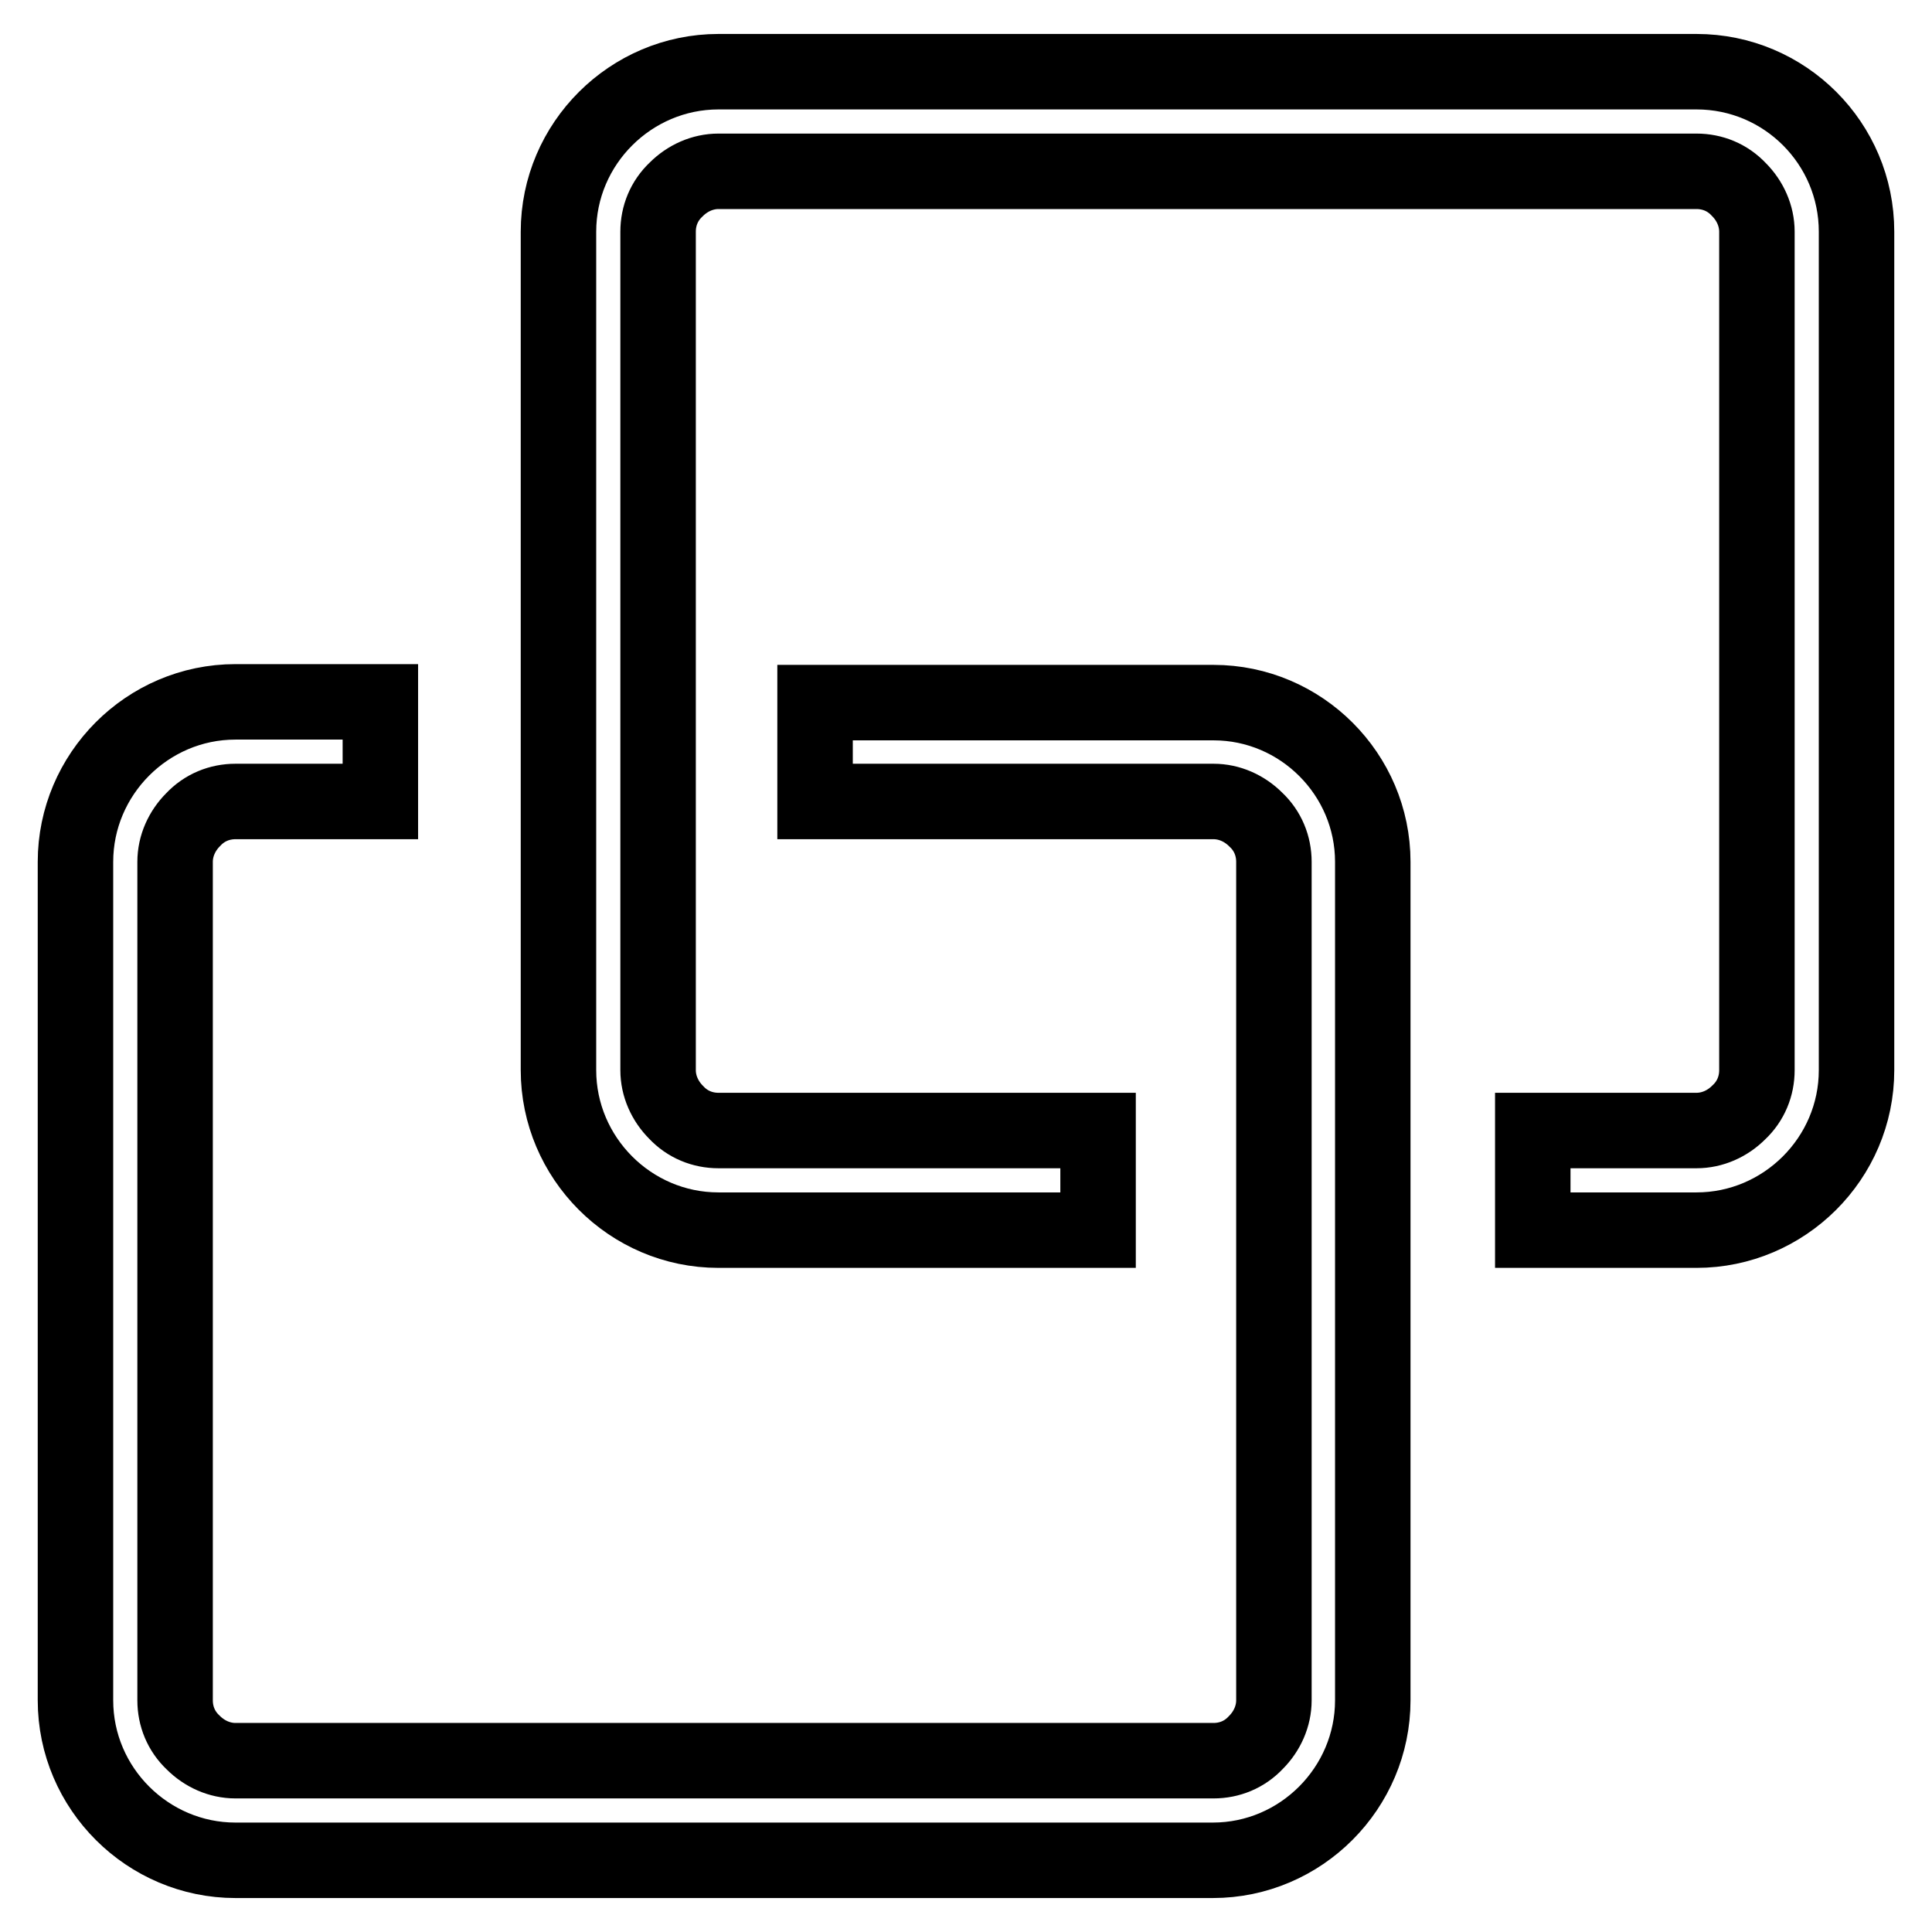 <?xml version="1.0" encoding="utf-8"?>
<!-- Svg Vector Icons : http://www.onlinewebfonts.com/icon -->
<!DOCTYPE svg PUBLIC "-//W3C//DTD SVG 1.1//EN" "http://www.w3.org/Graphics/SVG/1.1/DTD/svg11.dtd">
<svg version="1.1" xmlns="http://www.w3.org/2000/svg" xmlns:xlink="http://www.w3.org/1999/xlink" x="0px" y="0px" viewBox="0 0 256 256" enable-background="new 0 0 256 256" xml:space="preserve">
<g> <path stroke-width="10" fill-opacity="0" stroke="#000000"  d="M181.9,114.2v111.1c0,11.6-9.5,21.2-21.2,21.2H31.2c-11.6,0-21.2-9.5-21.2-21.2V114.2 c0-11.6,9.5-21.2,21.2-21.2h19.2v13.2H31.2c-2.1,0-4.1,0.8-5.6,2.4c-1.5,1.5-2.4,3.5-2.4,5.6v111.1c0,2.1,0.8,4.1,2.4,5.6 c1.5,1.5,3.5,2.4,5.6,2.4h129.6c2.1,0,4.1-0.8,5.6-2.4c1.5-1.5,2.4-3.5,2.4-5.6V114.2c0-2.1-0.8-4.1-2.4-5.6 c-1.5-1.5-3.5-2.4-5.6-2.4H108V93.1h52.8C172.4,93.1,181.9,102.6,181.9,114.2z M224.8,9.5H95.2c-11.6,0-21.2,9.5-21.2,21.2v111.1 c0,11.6,9.5,21.2,21.2,21.2h50.3v-13.2H95.2c-2.1,0-4.1-0.8-5.6-2.4c-1.5-1.5-2.4-3.5-2.4-5.6V30.7c0-2.1,0.8-4.1,2.4-5.6 c1.5-1.5,3.5-2.4,5.6-2.4h129.6c2.1,0,4.1,0.8,5.6,2.4c1.5,1.5,2.4,3.5,2.4,5.6v111.1c0,2.1-0.8,4.1-2.4,5.6 c-1.5,1.5-3.5,2.4-5.6,2.4h-21.7v13.2h21.7c11.6,0,21.2-9.5,21.2-21.2V30.7C246,19,236.5,9.5,224.8,9.5z"/></g>
</svg>
